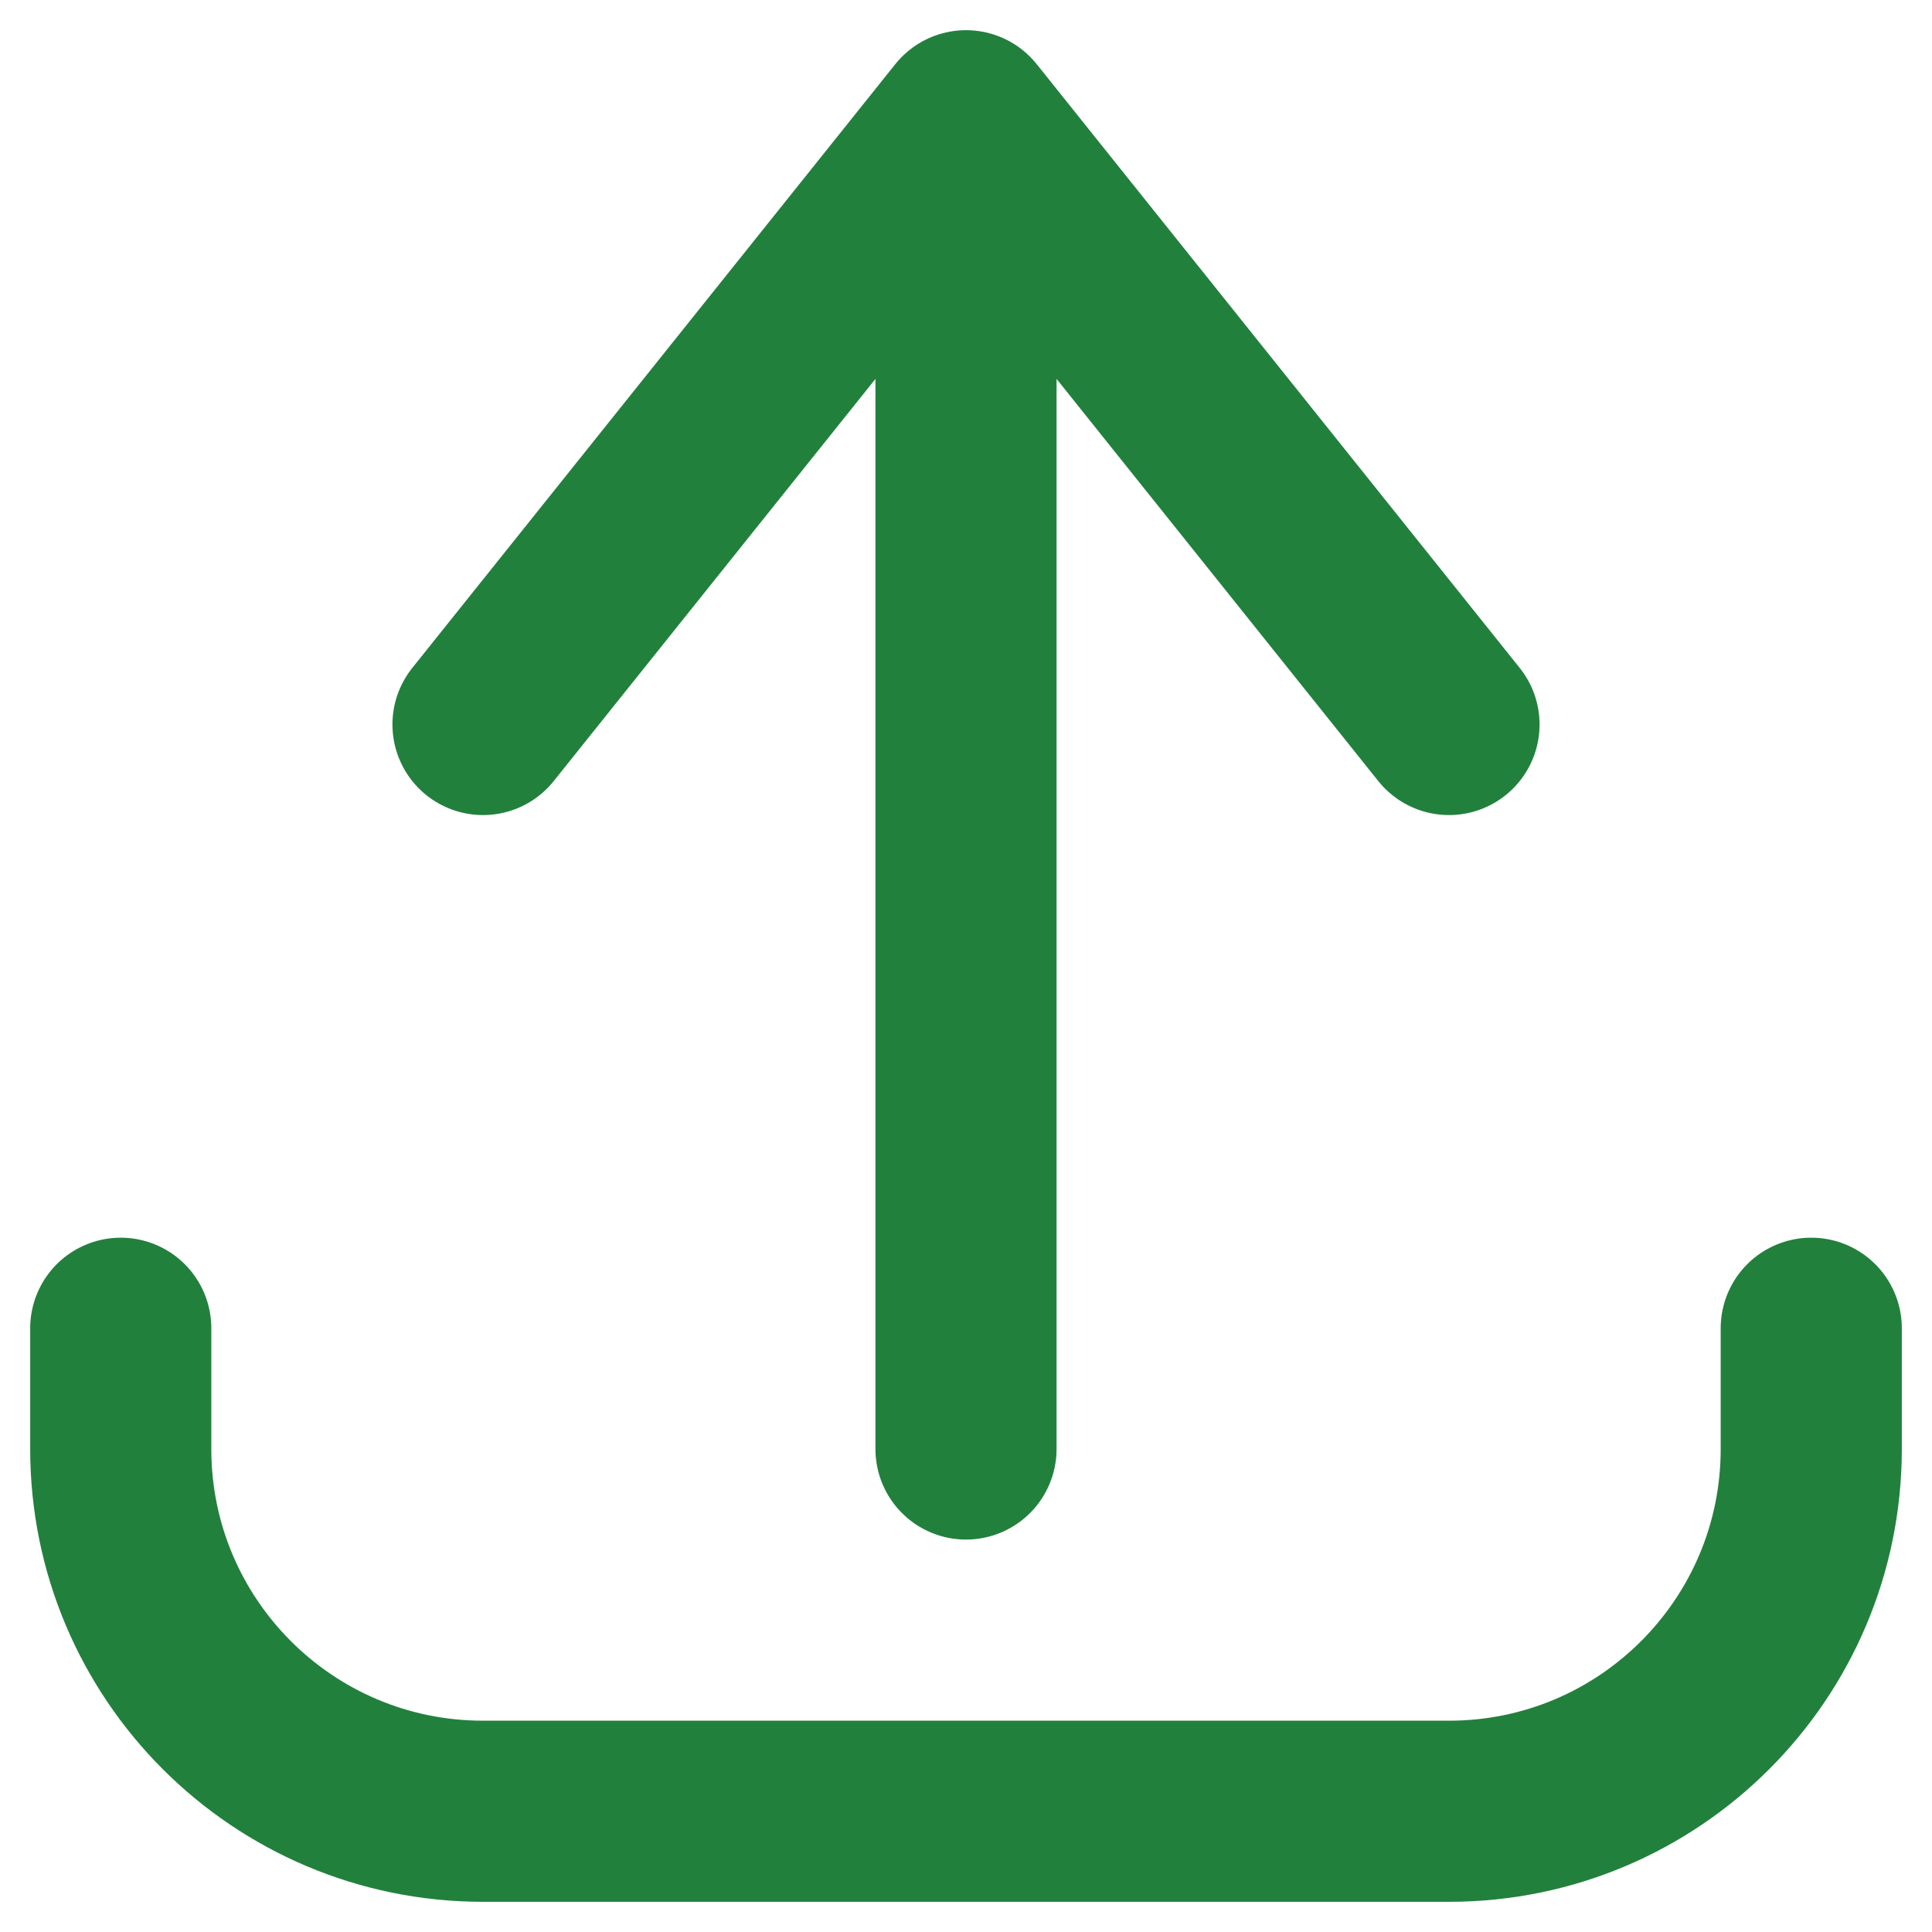 <?xml version="1.0" encoding="UTF-8"?>
<svg width="16px" height="16px" viewBox="0 0 16 16" version="1.1" xmlns="http://www.w3.org/2000/svg" xmlns:xlink="http://www.w3.org/1999/xlink">
    <title>Upload</title>
    <g id="Page-1" stroke="none" stroke-width="1" fill="none" fill-rule="evenodd" stroke-linecap="round" stroke-linejoin="round">
        <g id="Upload" transform="translate(1, 1)" stroke="#22803d" stroke-width="1.5">
            <path d="M0,10 L0,11 C0,12.657 1.343,14 3,14 L11,14 C12.657,14 14,12.657 14,11 L14,10 M7,0 L3,5 M7,0 L11,5 M7,0 L7,11" id="Vector-6"></path>
        </g>
    </g>
</svg>